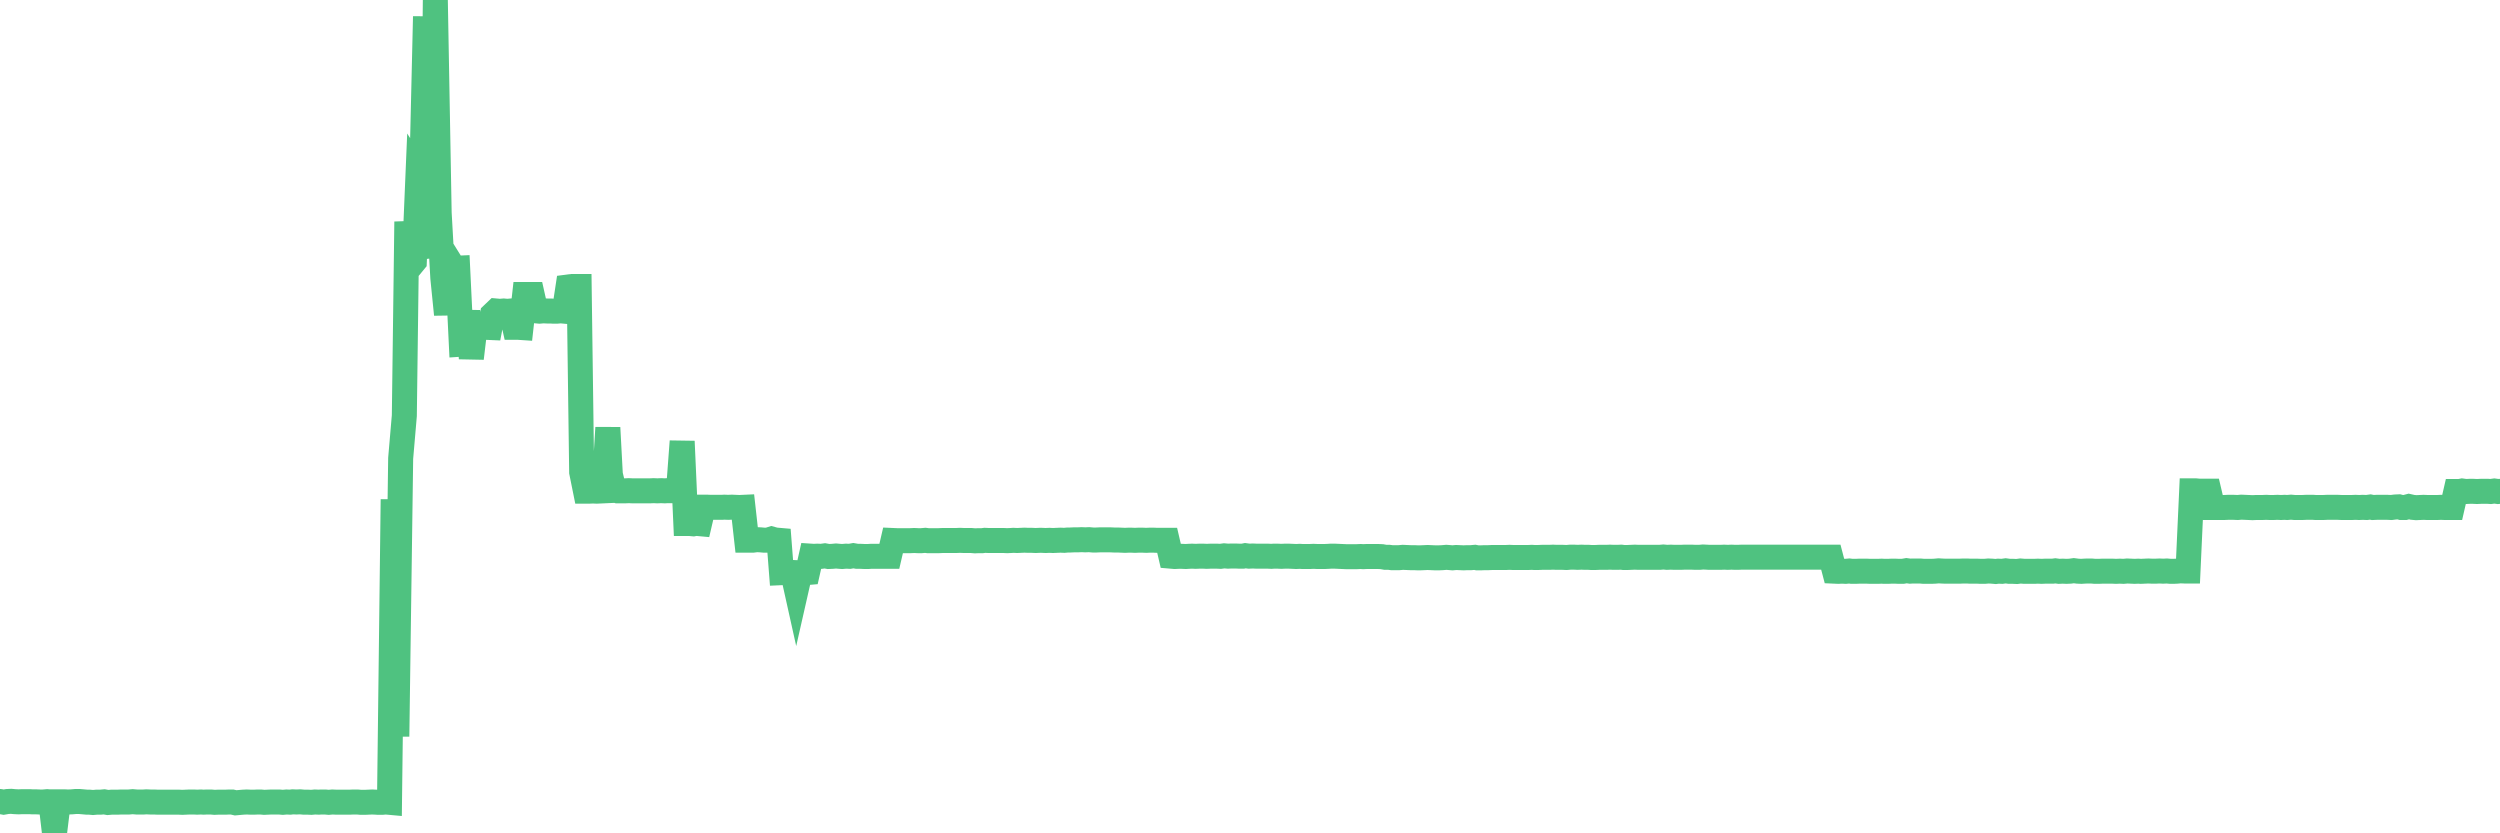 <?xml version="1.0"?><svg width="150px" height="50px" xmlns="http://www.w3.org/2000/svg" xmlns:xlink="http://www.w3.org/1999/xlink"> <polyline fill="none" stroke="#4fc280" stroke-width="1.5px" stroke-linecap="round" stroke-miterlimit="5" points="0.00,48.09 0.22,48.13 0.45,48.09 0.67,48.08 0.89,48.10 1.12,48.11 1.34,48.10 1.56,48.10 1.79,48.10 1.93,48.11 2.16,48.11 2.38,48.12 2.60,48.12 2.83,48.10 3.05,48.12 3.27,50.00 3.50,48.11 3.65,48.11 3.87,48.11 4.09,48.12 4.32,48.11 4.54,48.09 4.76,48.09 4.99,48.11 5.21,48.13 5.36,48.13 5.58,48.15 5.80,48.13 6.03,48.13 6.25,48.11 6.47,48.15 6.70,48.13 6.92,48.13 7.07,48.13 7.29,48.12 7.52,48.12 7.74,48.12 7.96,48.10 8.19,48.12 8.41,48.12 8.63,48.12 8.78,48.11 9.00,48.12 9.23,48.12 9.45,48.13 9.67,48.13 9.90,48.13 10.12,48.13 10.34,48.13 10.49,48.13 10.72,48.13 10.94,48.14 11.16,48.13 11.39,48.12 11.61,48.12 11.83,48.13 12.06,48.12 12.21,48.13 12.43,48.12 12.65,48.12 12.87,48.14 13.10,48.13 13.32,48.13 13.54,48.13 13.77,48.12 13.92,48.12 14.14,48.17 14.36,48.15 14.59,48.13 14.81,48.12 15.03,48.13 15.26,48.13 15.48,48.12 15.63,48.12 15.85,48.14 16.07,48.13 16.30,48.12 16.52,48.12 16.74,48.12 16.97,48.14 17.19,48.12 17.41,48.13 17.56,48.11 17.79,48.12 18.01,48.11 18.23,48.13 18.46,48.13 18.68,48.14 18.90,48.12 19.13,48.13 19.28,48.12 19.50,48.12 19.72,48.14 19.94,48.12 20.17,48.13 20.39,48.13 20.61,48.13 20.84,48.13 20.99,48.13 21.21,48.12 21.43,48.12 21.66,48.14 21.88,48.14 22.10,48.13 22.33,48.12 22.55,48.13 22.70,48.14 22.92,48.14 23.15,48.12 23.37,48.14 23.59,29.96 23.81,44.19 24.04,27.50 24.26,24.94 24.41,13.30 24.63,15.97 24.86,15.69 25.08,10.45 25.30,10.80 25.53,0.99 25.75,14.76 25.97,14.73 26.12,0.00 26.35,12.78 26.57,16.68 26.79,18.87 27.01,15.73 27.24,16.10 27.46,16.09 27.68,20.65 27.83,20.64 28.06,18.66 28.28,21.50 28.50,19.64 28.73,19.64 28.95,19.64 29.17,19.64 29.40,19.65 29.55,18.87 29.77,18.66 29.99,18.68 30.22,18.66 30.44,18.68 30.66,18.66 30.88,19.64 31.11,19.64 31.26,19.65 31.48,17.67 31.70,17.67 31.93,17.67 32.15,18.65 32.37,18.67 32.60,18.65 32.82,18.66 33.04,18.66 33.19,18.67 33.42,18.67 33.64,18.65 33.86,18.67 34.08,17.22 34.31,17.19 34.53,17.19 34.75,17.19 34.90,28.33 35.13,29.47 35.35,29.47 35.57,29.46 35.80,29.47 36.02,29.46 36.24,29.45 36.47,25.66 36.62,28.47 36.84,29.38 37.06,29.45 37.29,29.45 37.51,29.45 37.73,29.44 37.95,29.45 38.18,29.45 38.33,29.45 38.55,29.45 38.77,29.45 39.00,29.45 39.22,29.44 39.44,29.45 39.67,29.44 39.89,29.45 40.04,29.44 40.26,29.44 40.49,29.44 40.71,29.43 40.93,26.48 41.15,31.41 41.38,31.41 41.60,31.43 41.75,31.40 41.97,31.42 42.20,30.43 42.42,30.43 42.64,30.44 42.87,30.44 43.09,30.44 43.31,30.44 43.46,30.43 43.69,30.44 43.91,30.43 44.13,30.44 44.36,30.45 44.58,30.44 44.80,32.41 45.02,32.41 45.17,32.41 45.40,32.38 45.62,32.39 45.84,32.41 46.07,32.41 46.29,32.34 46.51,32.40 46.74,32.42 46.89,34.36 47.11,34.35 47.33,34.34 47.56,34.35 47.78,35.34 48.00,34.37 48.22,34.37 48.45,34.35 48.67,33.37 48.82,33.38 49.04,33.37 49.27,33.38 49.49,33.35 49.71,33.39 49.94,33.38 50.16,33.36 50.38,33.38 50.53,33.39 50.76,33.37 50.98,33.38 51.20,33.34 51.43,33.38 51.65,33.38 51.87,33.39 52.09,33.39 52.24,33.38 52.47,33.38 52.69,33.38 52.91,33.38 53.14,33.38 53.36,33.38 53.58,32.43 53.81,32.44 53.96,32.44 54.18,32.44 54.40,32.44 54.63,32.44 54.85,32.43 55.07,32.44 55.29,32.44 55.52,32.42 55.67,32.44 55.89,32.44 56.11,32.44 56.34,32.44 56.56,32.43 56.78,32.43 57.01,32.43 57.23,32.43 57.38,32.43 57.60,32.42 57.83,32.43 58.05,32.43 58.27,32.43 58.50,32.45 58.72,32.44 58.94,32.44 59.09,32.42 59.31,32.43 59.54,32.43 59.76,32.43 59.98,32.43 60.21,32.43 60.43,32.44 60.65,32.43 60.80,32.42 61.03,32.43 61.25,32.42 61.47,32.41 61.70,32.42 61.92,32.42 62.14,32.43 62.37,32.42 62.51,32.42 62.74,32.43 62.96,32.42 63.18,32.43 63.41,32.42 63.63,32.41 63.85,32.42 64.08,32.40 64.23,32.40 64.45,32.39 64.67,32.39 64.90,32.38 65.12,32.39 65.34,32.38 65.57,32.40 65.79,32.40 66.01,32.39 66.16,32.39 66.38,32.39 66.61,32.39 66.83,32.40 67.05,32.40 67.28,32.41 67.50,32.42 67.72,32.41 67.87,32.41 68.10,32.42 68.32,32.41 68.54,32.41 68.77,32.42 68.99,32.41 69.21,32.41 69.44,32.42 69.58,32.42 69.81,32.42 70.03,32.42 70.25,33.37 70.48,33.39 70.70,33.38 70.92,33.38 71.15,33.39 71.30,33.38 71.52,33.37 71.74,33.38 71.97,33.37 72.19,33.37 72.41,33.38 72.64,33.37 72.86,33.37 73.01,33.37 73.23,33.38 73.45,33.35 73.68,33.37 73.90,33.36 74.12,33.36 74.35,33.37 74.57,33.37 74.72,33.34 74.94,33.37 75.17,33.36 75.39,33.37 75.61,33.37 75.84,33.37 76.06,33.37 76.28,33.38 76.43,33.37 76.65,33.37 76.88,33.38 77.10,33.37 77.32,33.37 77.55,33.38 77.77,33.39 77.99,33.38 78.14,33.39 78.37,33.39 78.59,33.39 78.81,33.38 79.04,33.39 79.26,33.39 79.48,33.39 79.71,33.38 79.85,33.37 80.08,33.37 80.30,33.38 80.52,33.39 80.75,33.40 80.97,33.40 81.19,33.40 81.42,33.40 81.64,33.39 81.79,33.40 82.01,33.39 82.24,33.39 82.46,33.39 82.68,33.39 82.91,33.40 83.13,33.44 83.35,33.44 83.50,33.46 83.72,33.46 83.95,33.46 84.17,33.44 84.39,33.45 84.62,33.46 84.84,33.46 85.06,33.47 85.21,33.47 85.44,33.46 85.66,33.45 85.88,33.46 86.11,33.47 86.33,33.47 86.55,33.46 86.78,33.44 86.92,33.45 87.15,33.47 87.37,33.45 87.59,33.46 87.82,33.47 88.04,33.46 88.26,33.46 88.49,33.44 88.64,33.47 88.86,33.47 89.08,33.46 89.31,33.46 89.53,33.45 89.75,33.45 89.98,33.45 90.20,33.45 90.35,33.45 90.57,33.44 90.79,33.45 91.02,33.45 91.24,33.45 91.46,33.45 91.69,33.45 91.91,33.44 92.06,33.45 92.28,33.45 92.51,33.44 92.73,33.44 92.95,33.44 93.18,33.43 93.40,33.44 93.62,33.44 93.77,33.44 93.99,33.45 94.22,33.43 94.44,33.43 94.66,33.44 94.89,33.43 95.11,33.44 95.33,33.44 95.48,33.45 95.71,33.45 95.93,33.44 96.15,33.44 96.38,33.44 96.60,33.43 96.82,33.44 97.05,33.44 97.27,33.43 97.42,33.45 97.64,33.45 97.86,33.44 98.09,33.43 98.31,33.44 98.53,33.44 98.76,33.44 98.98,33.44 99.13,33.44 99.35,33.44 99.58,33.44 99.80,33.42 100.02,33.44 100.25,33.43 100.47,33.44 100.69,33.44 100.84,33.44 101.06,33.43 101.29,33.43 101.51,33.43 101.73,33.44 101.96,33.44 102.18,33.42 102.40,33.43 102.55,33.44 102.78,33.44 103.00,33.44 103.22,33.44 103.45,33.43 103.67,33.44 103.89,33.43 104.12,33.44 104.26,33.44 104.49,33.43 104.71,33.43 104.93,33.43 105.16,33.43 105.38,33.43 105.60,33.43 105.83,33.43 105.98,33.43 106.20,33.43 106.42,33.43 106.65,33.43 106.87,33.43 107.09,33.43 107.32,33.43 107.54,33.43 107.69,33.43 107.91,33.43 108.13,33.43 108.36,33.43 108.58,33.43 108.80,33.43 109.03,33.43 109.25,33.43 109.40,33.43 109.62,33.43 109.85,33.43 110.07,34.27 110.29,34.28 110.52,34.27 110.74,34.28 110.96,34.26 111.11,34.28 111.33,34.28 111.56,34.27 111.78,34.27 112.00,34.27 112.23,34.28 112.45,34.28 112.67,34.28 112.90,34.27 113.05,34.28 113.27,34.28 113.49,34.27 113.72,34.27 113.94,34.28 114.16,34.28 114.39,34.24 114.61,34.27 114.76,34.26 114.98,34.26 115.20,34.26 115.43,34.28 115.65,34.28 115.87,34.28 116.10,34.27 116.32,34.25 116.47,34.26 116.69,34.27 116.92,34.27 117.14,34.27 117.36,34.27 117.59,34.27 117.81,34.26 118.03,34.26 118.18,34.27 118.40,34.27 118.63,34.27 118.85,34.28 119.07,34.28 119.30,34.26 119.52,34.27 119.74,34.29 119.89,34.27 120.12,34.28 120.34,34.25 120.56,34.28 120.79,34.28 121.01,34.29 121.23,34.26 121.46,34.28 121.60,34.28 121.83,34.28 122.05,34.28 122.27,34.27 122.50,34.28 122.72,34.27 122.94,34.27 123.17,34.27 123.32,34.25 123.54,34.28 123.76,34.27 123.99,34.28 124.21,34.27 124.43,34.24 124.66,34.27 124.88,34.28 125.03,34.27 125.25,34.26 125.47,34.26 125.70,34.28 125.92,34.28 126.14,34.27 126.37,34.27 126.59,34.27 126.74,34.27 126.96,34.28 127.19,34.27 127.41,34.28 127.63,34.26 127.86,34.27 128.08,34.28 128.30,34.27 128.45,34.28 128.67,34.27 128.90,34.26 129.12,34.27 129.34,34.27 129.57,34.26 129.79,34.27 130.01,34.26 130.24,34.28 130.39,34.28 130.61,34.27 130.83,34.25 131.06,34.26 131.28,34.26 131.50,29.45 131.73,29.45 131.95,29.47 132.10,29.47 132.32,29.47 132.54,29.47 132.77,30.45 132.99,30.45 133.21,30.45 133.44,30.45 133.66,30.44 133.81,30.44 134.03,30.44 134.26,30.45 134.48,30.43 134.70,30.44 134.93,30.45 135.15,30.46 135.37,30.45 135.52,30.45 135.74,30.45 135.97,30.44 136.19,30.45 136.41,30.45 136.64,30.44 136.86,30.45 137.08,30.44 137.23,30.45 137.46,30.43 137.68,30.45 137.90,30.45 138.13,30.45 138.35,30.44 138.57,30.44 138.80,30.44 138.94,30.45 139.17,30.45 139.39,30.45 139.61,30.44 139.84,30.44 140.06,30.44 140.28,30.44 140.51,30.45 140.66,30.45 140.88,30.45 141.10,30.45 141.33,30.44 141.55,30.45 141.77,30.44 142.00,30.45 142.22,30.42 142.37,30.45 142.59,30.44 142.81,30.44 143.04,30.44 143.26,30.44 143.48,30.45 143.71,30.42 143.93,30.41 144.08,30.45 144.30,30.45 144.53,30.39 144.75,30.44 144.97,30.46 145.20,30.45 145.42,30.44 145.64,30.45 145.87,30.45 146.01,30.45 146.24,30.45 146.46,30.44 146.68,30.45 146.91,30.45 147.13,30.45 147.35,29.49 147.58,29.49 147.73,29.46 147.95,29.49 148.17,29.48 148.40,29.48 148.62,29.49 148.84,29.48 149.07,29.48 149.29,29.48 149.44,29.49 149.66,29.46 149.88,29.49 150.00,29.48 "/></svg>
